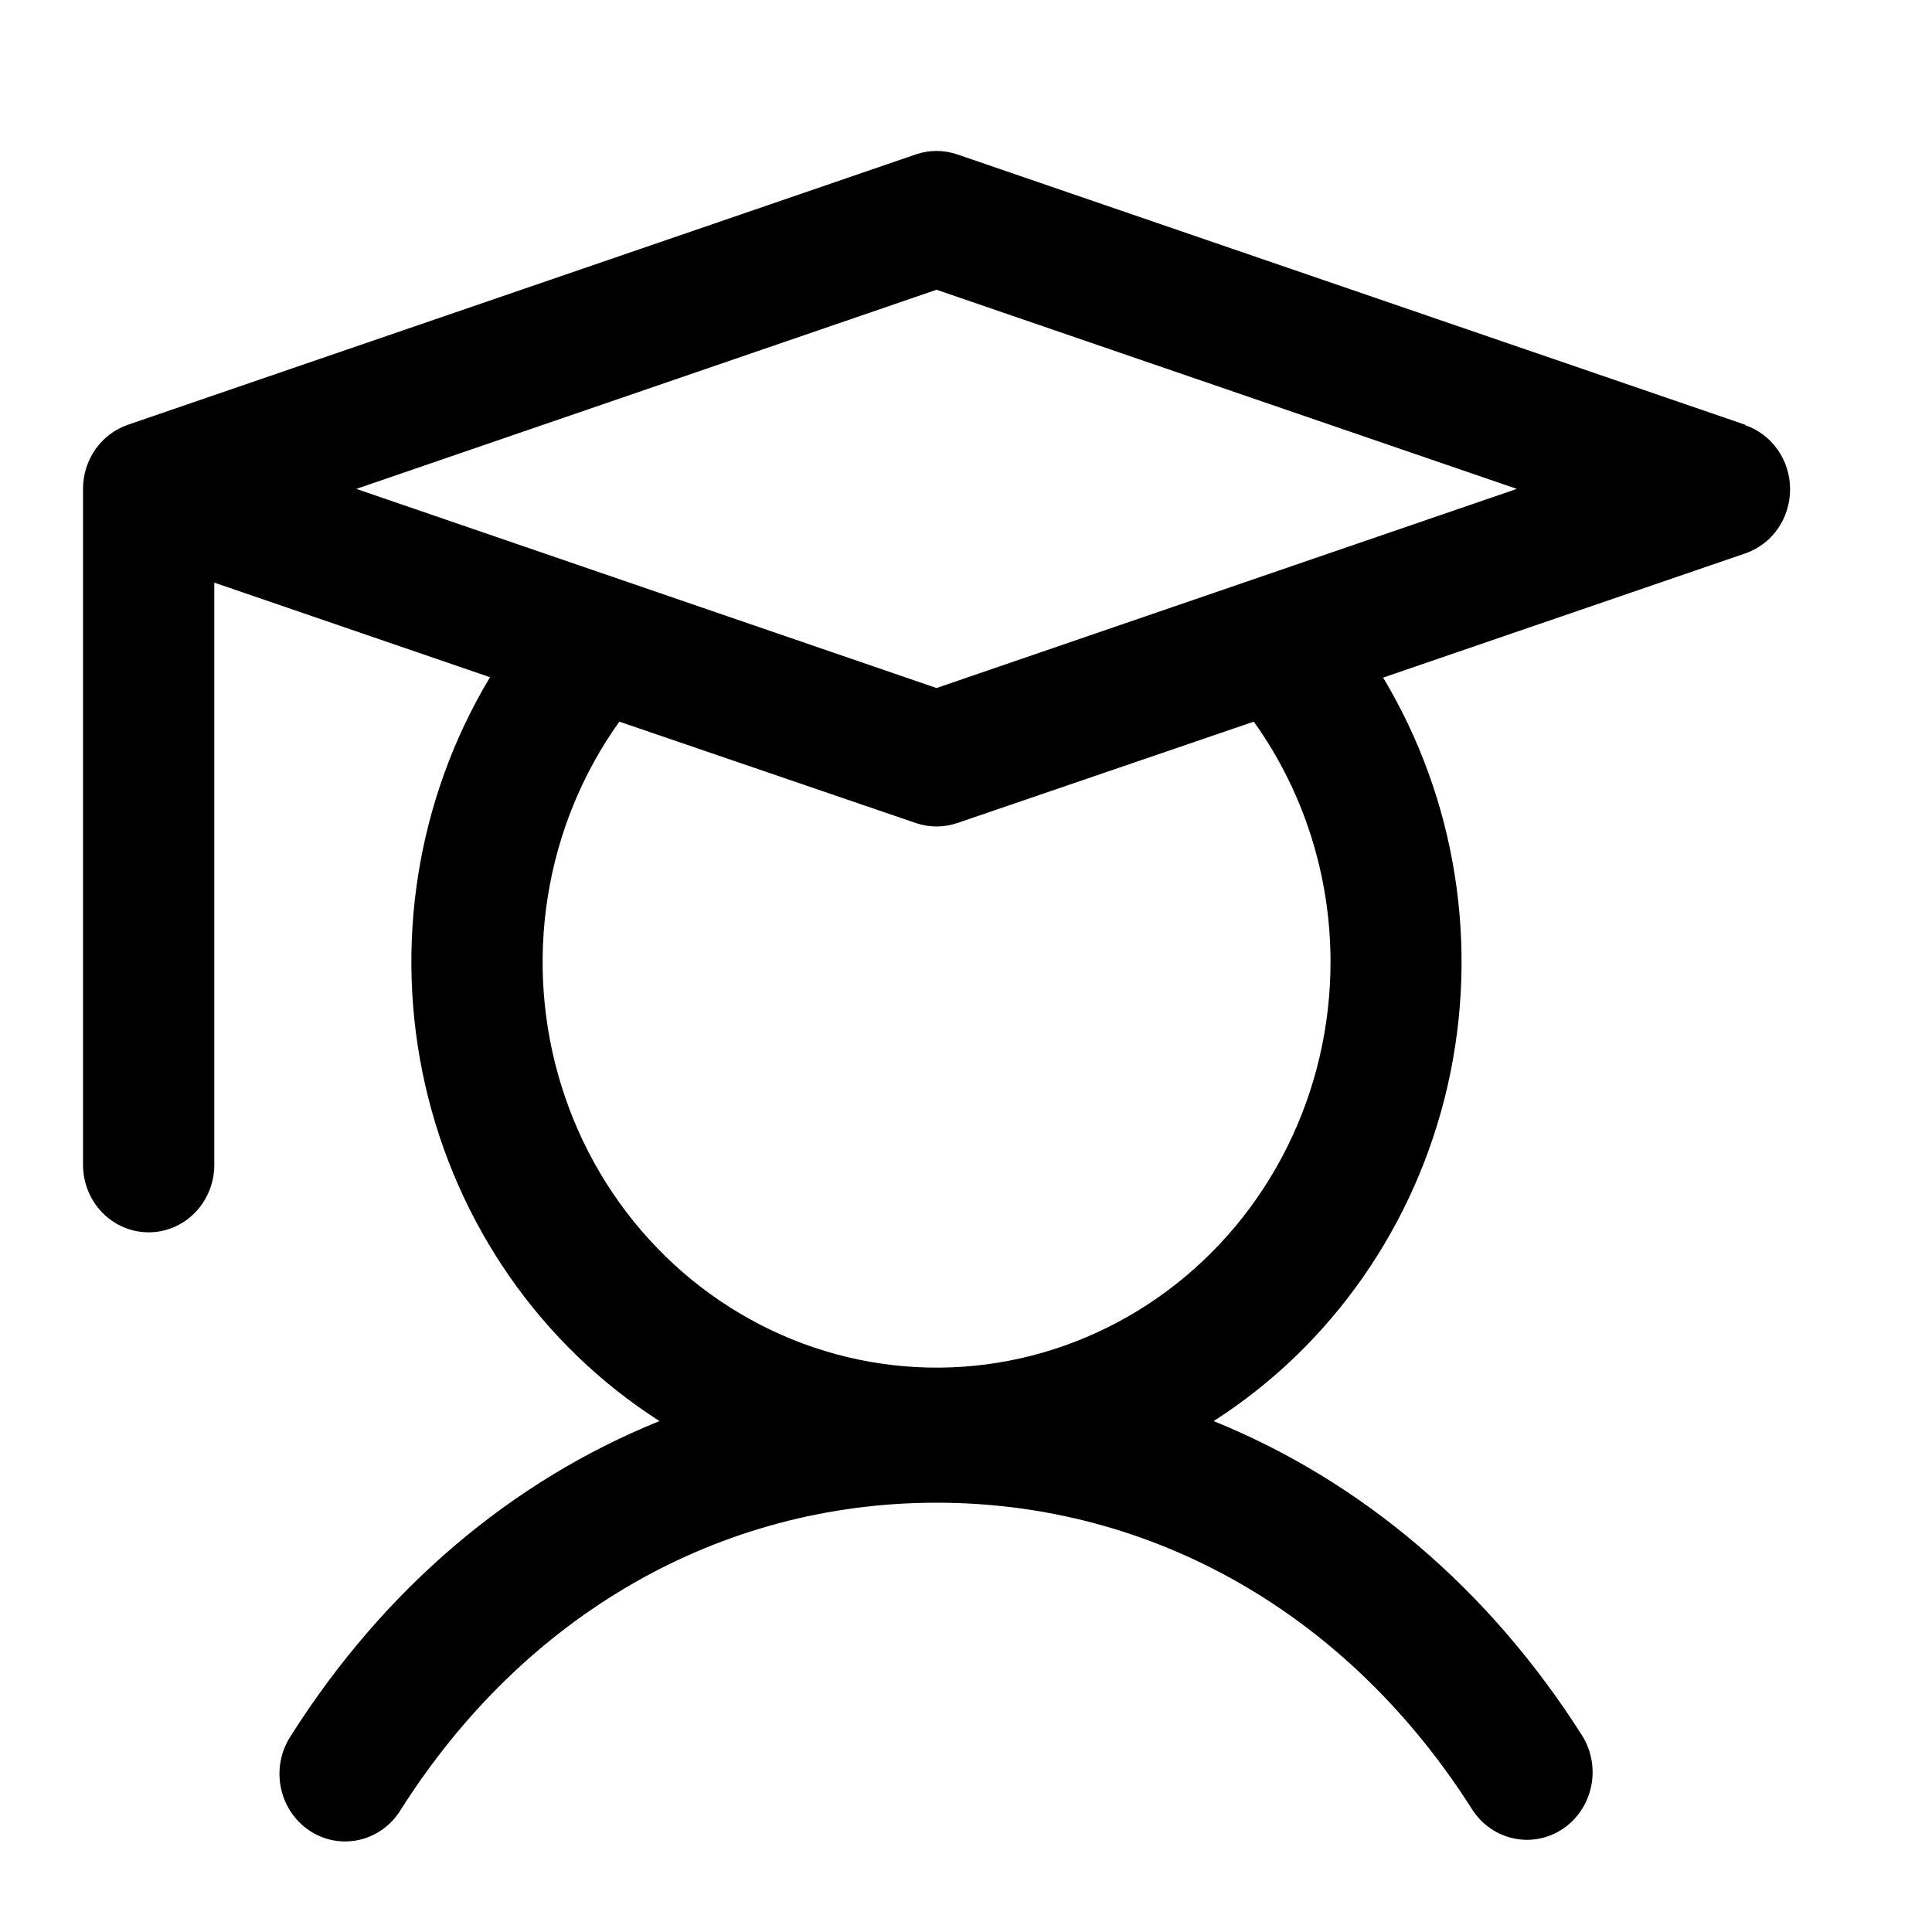 <svg xmlns="http://www.w3.org/2000/svg" width="40" height="40" viewBox="0 0 40 40" fill="none">
  <path d="M36.133 8.794L19.82 3.197C19.541 3.101 19.24 3.101 18.961 3.197L2.648 8.794C2.378 8.887 2.142 9.065 1.975 9.303C1.808 9.542 1.719 9.828 1.719 10.122V24.115C1.719 24.486 1.862 24.842 2.117 25.105C2.372 25.367 2.718 25.514 3.078 25.514C3.439 25.514 3.784 25.367 4.039 25.105C4.294 24.842 4.437 24.486 4.437 24.115V12.063L10.145 14.021C8.629 16.543 8.146 19.581 8.804 22.468C9.462 25.356 11.206 27.857 13.654 29.422C10.595 30.657 7.951 32.891 6.018 35.944C5.917 36.098 5.847 36.271 5.812 36.453C5.777 36.635 5.778 36.822 5.813 37.004C5.849 37.186 5.92 37.358 6.021 37.512C6.122 37.665 6.252 37.796 6.403 37.898C6.554 37.999 6.723 38.069 6.9 38.102C7.077 38.136 7.259 38.132 7.435 38.093C7.611 38.053 7.778 37.978 7.925 37.872C8.073 37.766 8.198 37.63 8.295 37.473C10.855 33.429 14.899 31.112 19.39 31.112C23.881 31.112 27.926 33.429 30.486 37.473C30.686 37.778 30.994 37.99 31.344 38.063C31.694 38.137 32.058 38.065 32.357 37.864C32.656 37.663 32.866 37.349 32.942 36.99C33.018 36.631 32.954 36.255 32.763 35.944C30.829 32.891 28.175 30.657 25.127 29.422C27.572 27.857 29.315 25.358 29.973 22.472C30.63 19.587 30.15 16.55 28.636 14.029L36.133 11.458C36.404 11.365 36.639 11.187 36.806 10.949C36.973 10.71 37.062 10.424 37.062 10.13C37.062 9.837 36.973 9.55 36.806 9.312C36.639 9.074 36.404 8.896 36.133 8.803V8.794ZM27.547 19.917C27.547 21.244 27.242 22.553 26.656 23.735C26.07 24.918 25.22 25.94 24.175 26.719C23.131 27.497 21.922 28.01 20.648 28.215C19.374 28.42 18.071 28.31 16.846 27.896C15.621 27.482 14.509 26.775 13.601 25.833C12.692 24.891 12.014 23.74 11.622 22.476C11.229 21.211 11.133 19.869 11.342 18.559C11.551 17.25 12.058 16.009 12.823 14.941L18.961 17.04C19.24 17.135 19.541 17.135 19.82 17.04L25.958 14.941C26.991 16.382 27.547 18.126 27.547 19.917ZM19.39 14.245L7.377 10.122L19.39 5.999L31.404 10.122L19.39 14.245Z" fill="black"/>
</svg>